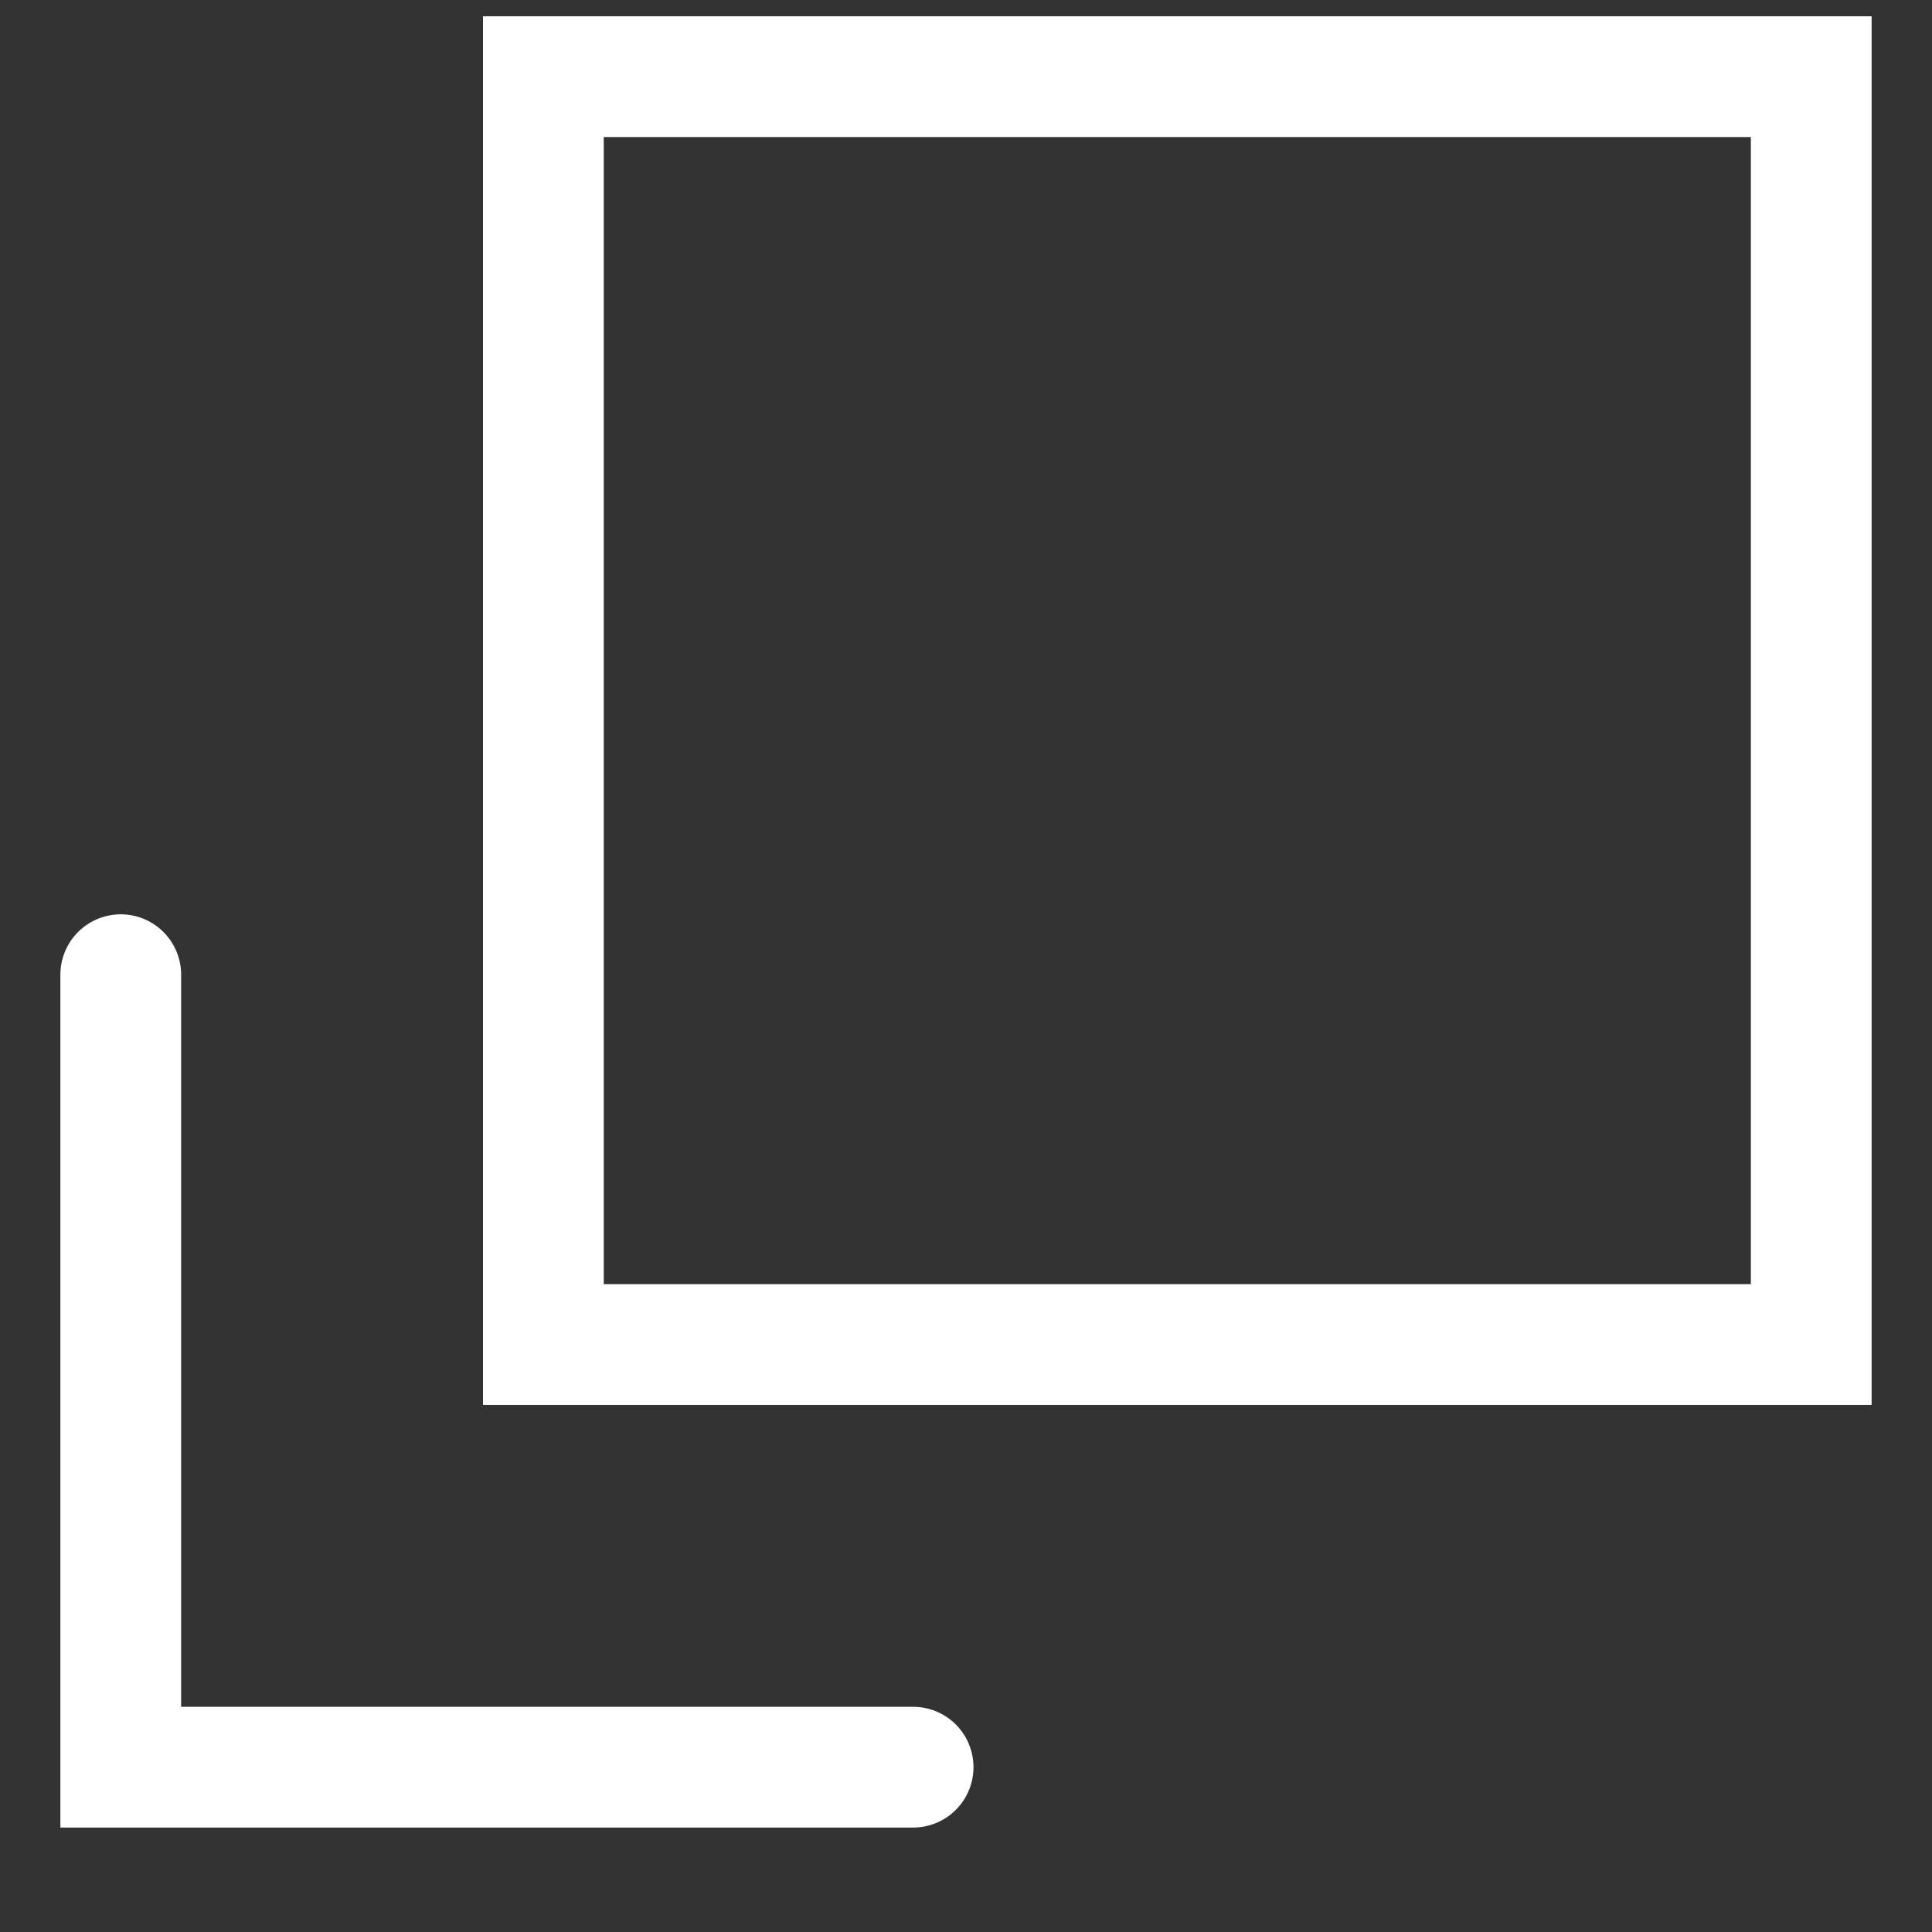 <svg width="16" height="16" viewBox="0 0 16 16" fill="none" xmlns="http://www.w3.org/2000/svg">
<rect x="0" y="0" width="16" height="16" fill="#333333" stroke="none"/>
<path d="M1 8.072V14.635H7.562" stroke="white" stroke-miterlimit="10" stroke-linecap="round"/>
<path d="M15 0.635H4.5V11.135H15V0.635Z" stroke="white" stroke-miterlimit="10" stroke-linecap="square"/>
</svg>
